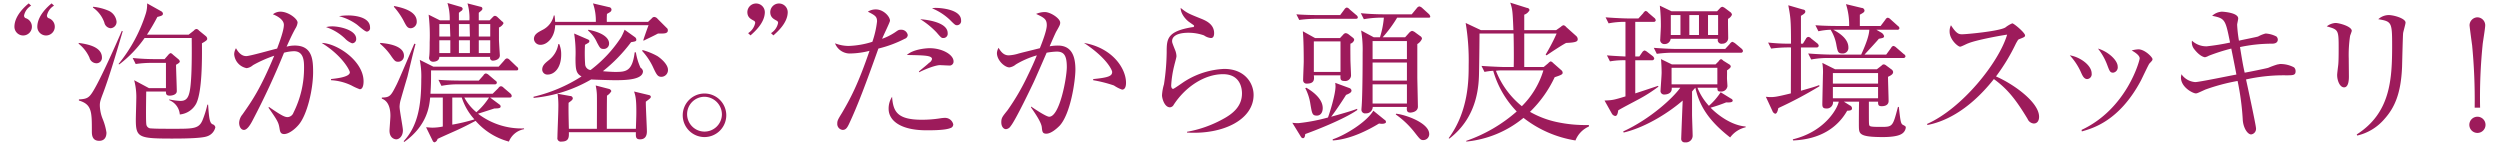 <svg xmlns="http://www.w3.org/2000/svg" width="657" height="38" viewBox="0 0 657.248 38.4">
  <defs>
    <style>
      .cls-1 {
        fill: #9d1b5b;
      }
    </style>
  </defs>
  <path id="sec05_02_ttl" data-name="sec05_02_ttl" class="cls-1" d="M736.028,12601.1a2.377,2.377,0,0,0-1.72-2.3,0.755,0.755,0,0,1-.36-0.7,4.006,4.006,0,0,1,1.88-2.6l-0.64-.6c-1,.8-3.8,3.3-3.8,6.2A2.32,2.32,0,0,0,736.028,12601.1Zm-6.079,0a2.377,2.377,0,0,0-1.72-2.3,0.755,0.755,0,0,1-.36-0.7,4.006,4.006,0,0,1,1.88-2.6l-0.64-.6c-1,.8-3.8,3.3-3.8,6.2A2.32,2.32,0,0,0,729.949,12601.1Zm35.6,17.2c0,0.6,0,1.1,1.04,1.1,0.48,0,1.839-.2,1.839-1.2s-0.2-5.9-.2-7c0.92-.5,1-0.7,1-0.9a1.06,1.06,0,0,0-.4-0.6l-1.439-1.2a1.2,1.2,0,0,0-.6-0.4,1.329,1.329,0,0,0-.56.4l-1.04,1.2h-2.32a60.2,60.2,0,0,1-6.159-.3l0.8,1.6a29.526,29.526,0,0,1,4.719-.3h3.32v6.7h-4.519l-3.92-2.1a17.433,17.433,0,0,1,.56,5.1c0,0.8-.12,4.5-0.12,5.4,0,4.7.76,5,9.559,5,1.959,0,7.8,0,9.358-.6a3.251,3.251,0,0,0,2.2-2.4,1.017,1.017,0,0,0-.76-0.8c-0.8-.4-0.92-1.8-1.16-5.2h-0.2a25.8,25.8,0,0,1-1.32,4.2c-0.92,2.1-2.319,2.2-7,2.2-3.519,0-5.279,0-6.638-.1a1.215,1.215,0,0,1-1.24-1c-0.12-.7-0.12-3.3-0.04-8.8h5.239Zm-5.039-15.1a52.3,52.3,0,0,0,2.759-4.7c1.16-.3,1.48-0.4,1.48-0.9a0.839,0.839,0,0,0-.44-0.6l-3.759-2.1a8.12,8.12,0,0,1-.32,2.6,40.437,40.437,0,0,1-7.279,13.5l0.2,0.1a31.093,31.093,0,0,0,6.719-7h12.518c0.04,3.2.04,7.8-.16,10.8-0.28,4.3-.72,5.9-2.8,5.9a16.857,16.857,0,0,1-3-.4v0.2a4.448,4.448,0,0,1,2.8,3.8,5.511,5.511,0,0,0,4.36-2.9c1.6-3.2,1.559-12,1.519-16,1.24-.7,1.4-0.9,1.4-1.2a0.966,0.966,0,0,0-.36-0.7l-1.84-1.5a0.966,0.966,0,0,0-.639-0.4,0.954,0.954,0,0,0-.68.4l-1.4,1.1H760.511Zm-14.358-7.2a8.132,8.132,0,0,1,3.04,4,1.875,1.875,0,0,0,1.639,1.5,1.689,1.689,0,0,0,1.6-1.8,3.609,3.609,0,0,0-2-2.8,13.819,13.819,0,0,0-4.239-1.1Zm-3.8,9.6a9.845,9.845,0,0,1,2.879,3.7,1.949,1.949,0,0,0,1.84,1.5,1.434,1.434,0,0,0,1.48-1.5c0-3-4.12-3.6-6.159-3.9Zm11.478-3.4c-1.2,2.8-5.679,13-7.8,16.3-0.96,1.5-1.56,1.8-3.6,1.9v0.3c3.439,1,3.439,3,3.439,8.1,0,0.9,0,2.6,1.96,2.6,1.16,0,1.92-.7,1.92-2.2a15.466,15.466,0,0,0-1-3.6,10.293,10.293,0,0,1-.76-3.6c0-.9.16-1.4,0.92-3.4,1.8-4.8,3.8-11.7,5.159-16.3Zm65.916-.9c0-3.1-5.04-3.2-5.759-3.2a14.651,14.651,0,0,0-2.48.2,14.126,14.126,0,0,1,4.719,2.2c0.4,0.3,2.16,1.9,2.68,1.9A0.939,0.939,0,0,0,819.748,12601.3Zm-3.68,3c0-2.3-4.279-3.3-6.4-3.3a6.653,6.653,0,0,0-1.6.2,13.483,13.483,0,0,1,5,3,5.056,5.056,0,0,0,1.919,1.3A1.1,1.1,0,0,0,816.068,12604.3Zm1.96,11.3c0-5.4-7.039-10.1-11.118-10.2,5.639,3.5,7.478,7.4,7.478,7.8,0,1.4-4.4,1.7-5,1.8v0.3a14.288,14.288,0,0,1,5.439,1.4,15.7,15.7,0,0,0,2.2,1C818.028,12617.7,818.028,12615.9,818.028,12615.6Zm-13.4-2.5c0-3.2-.2-7-4.879-7a7.618,7.618,0,0,0-2.16.3c0.76-1.7,1.44-3.2,2.32-4.8a3.755,3.755,0,0,0,.6-1.6c0-1-2.44-2.9-4.559-2.9a3.215,3.215,0,0,0-2,.7c0.56,0.2,2.919,1.2,2.919,2.8,0,1.5-1.2,4.7-1.8,6.3-1.32.3-7.239,2-8.2,2-1.12,0-2-.8-2.719-2.1a3.281,3.281,0,0,0-.48,1.6,4.081,4.081,0,0,0,3.319,3.7,3.249,3.249,0,0,0,1.68-.8,33.275,33.275,0,0,1,5.639-2.5c-3.68,8.8-5.839,11.9-8.439,15.6a3.7,3.7,0,0,0-.88,2.2c0,1,.48,1.9,1.28,1.9,0.88,0,1.76-1.5,2.28-2.5a197.035,197.035,0,0,0,8.358-18,11.369,11.369,0,0,1,2.64-.4c2.679,0,2.679,2.8,2.679,4.4a26.283,26.283,0,0,1-2.8,11.9,1.764,1.764,0,0,1-1.56,1.2c-0.72,0-1.48-.3-4.959-2.7l-0.12.2c2.6,3.7,2.68,4,2.96,5.7,0.12,0.7.28,1.3,1.2,1.3,1.16,0,2.8-1.2,3.88-2.5C803.03,12624.5,804.63,12617.8,804.63,12613.1Zm50.558-12.9a0.614,0.614,0,0,0-.36-0.5l-1.279-1.2a1.129,1.129,0,0,0-.64-0.3,0.888,0.888,0,0,0-.52.3l-0.88.9h-2.88v-2c0.08-.1.52-0.4,0.8-0.7a0.54,0.54,0,0,0,.16-0.4,0.5,0.5,0,0,0-.48-0.5l-3.479-.9a13.862,13.862,0,0,1,.52,4.5h-2.8v-2c0.24-.2.36-0.3,0.64-0.5a0.682,0.682,0,0,0,.36-0.6,0.71,0.71,0,0,0-.6-0.5l-3.439-1a14.342,14.342,0,0,1,.6,4.6h-2.6l-3-1.5a47.347,47.347,0,0,1,.28,7.3c0,0.9,0,2.9-.12,3.8a2.111,2.111,0,0,0-.04.5,1.061,1.061,0,0,0,1.04.9c0.159,0,1.679,0,1.679-1.3h13.518a0.739,0.739,0,0,0,.8,1c0.28,0,1.76-.2,1.76-1.4,0-.1-0.24-3.6-0.24-4.2v-3.2A2.324,2.324,0,0,0,855.188,12600.2Zm-8.918,3.5h-2.92v-3.3h2.84Zm0,4.4h-2.92v-3.4h2.92v3.4Zm5.4-4.4h-3.04v-3.3h3.04v3.3Zm-10.6,4.4h-2.92v-3.4h2.92v3.4Zm10.6,0h-3.04v-3.4h3.04v3.4Zm-10.6-4.4h-2.92v-3.3h2.8Zm19.6,24.6-0.04-.2a18.969,18.969,0,0,1-12.2-3.9c0.639-.2,2.839-0.9,4.359-1.4,0.76,0,1.64,0,1.64-.5a0.582,0.582,0,0,0-.24-0.5l-2.56-1.9h5.159a0.5,0.5,0,0,0,.6-0.4,1.067,1.067,0,0,0-.4-0.7l-1.76-1.5a1.093,1.093,0,0,0-.72-0.4,0.918,0.918,0,0,0-.679.5l-1.52,1.5H835.792c0.16-2.6.16-3.3,0.16-6.2h22.556c0.28,0,.6,0,0.6-0.4a0.807,0.807,0,0,0-.4-0.6l-1.88-1.8a1.182,1.182,0,0,0-.72-0.4,1.1,1.1,0,0,0-.68.5l-1.519,1.7H836.552l-3.6-1.8a22.539,22.539,0,0,1,.4,5.2c0,6.9-.92,12.4-4.679,16.4l0.16,0.2c6.159-4.4,6.679-9.6,6.879-11.8h3.359v7.7a13.572,13.572,0,0,1-2.719.3c-0.68,0-1.24-.1-1.72-0.1l1.76,3.6a0.665,0.665,0,0,0,.479.4,1.184,1.184,0,0,0,.8-0.9c0.6-.3,1.04-0.5,5.079-2.3,2.64-1.2,4.4-2.2,5.04-2.5a17.774,17.774,0,0,0,8.838,5.5A5.378,5.378,0,0,1,860.667,12628.3Zm-9.318-8.4a17.926,17.926,0,0,1-3.359,3.9,13.121,13.121,0,0,1-3.2-3.9h6.559Zm-3.879,5.8a48.037,48.037,0,0,1-5.879,1.4v-7.2h2.519A15.7,15.7,0,0,0,847.47,12625.7Zm-15.318-26c0-2.8-4-3.7-6-4.1l-0.08.2a19.1,19.1,0,0,1,2.48,3.5c0.88,1.7,1.12,2.2,2.04,2.2A1.7,1.7,0,0,0,832.152,12599.7Zm21.277,16.3a0.675,0.675,0,0,0-.4-0.6l-1.76-1.5a1.564,1.564,0,0,0-.76-0.4,0.875,0.875,0,0,0-.64.5l-1.24,1.4H844.07c-0.6,0-3.4,0-6.159-.2l0.8,1.6a22.265,22.265,0,0,1,4.719-.4h9.4A0.524,0.524,0,0,0,853.429,12616Zm-24.676-7.2c0-2.9-5.079-3.3-6.279-3.4l-0.08.2a15.931,15.931,0,0,1,3.119,3.5c0.8,1.1,1,1.3,1.72,1.3A1.528,1.528,0,0,0,828.753,12608.8Zm3.079-3.1-0.32-.1c-0.68,1.5-3.839,9.1-4.679,10.8-1.52,3-1.76,3.5-3.959,3.5v0.3c2.279,0.8,2.279,3.8,2.279,4.6,0,0.6-.24,3.5-0.24,3.9,0,1.9,1.28,2.3,1.8,2.3,0.76,0,1.76-.8,1.76-2.4,0-.8-0.88-5.2-0.88-6.2a7.449,7.449,0,0,1,.36-2.1c0.24-.9,1.44-5,1.72-5.9C829.993,12613.1,831.432,12607,831.832,12605.7Zm55.518-3.8a16.8,16.8,0,0,1-.92,2,34.6,34.6,0,0,1-8.119,8.7,1.635,1.635,0,0,1-1.439-1.5,44.728,44.728,0,0,1-.04-5.2c1.039-.6,1.159-0.6,1.159-1,0-.2-0.08-0.3-0.56-0.5l-3.479-1.5a33.175,33.175,0,0,1,.36,6.5c0,3.1.16,4.1,1.6,4.9a41.079,41.079,0,0,1-12.758,5.4l0.04,0.3a37.307,37.307,0,0,0,15.277-4.9c1.48,0.1,5.639.2,6.2,0.2,3,0,7.559-.1,7.559-2.4a1.322,1.322,0,0,0-.64-0.9,15.417,15.417,0,0,1-1.24-4.1h-0.32c-0.64,5.1-2.319,5.2-5.239,5.2-0.48,0-2.559-.1-3.2-0.2a41.528,41.528,0,0,0,7.478-7.7c1.12-.2,1.4-0.2,1.4-0.7a0.9,0.9,0,0,0-.32-0.6Zm-4.719-2.1a20.43,20.43,0,0,1,.04-2.1c0.839-.5,1.2-0.6,1.2-1.2a0.7,0.7,0,0,0-.64-0.6l-4.279-1a13.773,13.773,0,0,1,.76,4.9h-10.8c-0.04-.7-0.08-1-0.16-1.7h-0.2a5.6,5.6,0,0,1-2.92,3.8c-1.319.7-2.359,1.2-2.359,2.5a1.69,1.69,0,0,0,1.76,1.5c1.839,0,3.8-2.1,3.879-5.2h24.8c-0.24.6-1.2,3.3-1.4,4l0.12,0.1c0.92-.5,1.92-0.9,3.8-1.9h1.04c0.52,0,1.56,0,1.56-.8a0.756,0.756,0,0,0-.32-0.7l-2.4-2.4a1.265,1.265,0,0,0-.92-0.5,0.932,0.932,0,0,0-.639.4l-0.96.9H882.631Zm-10.079,28.4c-0.08-3.1-.12-4.8-0.08-6.9,0.68-.5,1.12-0.8,1.12-1.2a0.66,0.66,0,0,0-.68-0.6l-3.359-.6a22.366,22.366,0,0,1,.2,3.8c0,1.3-.24,6.7-0.24,7.8a0.918,0.918,0,0,0,1.08,1.1c2,0,2-1.2,1.959-2.5h17.8c-0.04,1.3-.04,1.9,1.12,1.9s1.8-.7,1.8-2.1c0-1.1-.32-6.7-0.28-7.9,1.2-.9,1.32-1,1.32-1.3,0-.2-0.12-0.4-0.68-0.5l-3.76-.9c0.36,1.1.6,1.9,0.6,5.3,0,0.8,0,1.1-.12,4.6h-7.718c0-2.9,0-5.8.04-8.8a3.316,3.316,0,0,0,1.159-1.2,0.878,0.878,0,0,0-.68-0.6l-3.479-.9a14.149,14.149,0,0,1,.32,2.5c0.04,1.3,0,7.5,0,9h-7.439Zm-2.8-22.5a6.718,6.718,0,0,1-2.44,4.2c-1.12.9-1.84,1.5-1.84,2.6a1.358,1.358,0,0,0,1.48,1.3c1.6,0,3.56-1.6,3.56-5.3a6.883,6.883,0,0,0-.52-2.8h-0.24Zm7.878-3.6a8.711,8.711,0,0,1,2.4,3.2c0.76,1.4.88,1.7,1.76,1.7a1.4,1.4,0,0,0,1.439-1.5c0-.7-0.479-2.6-5.479-3.6Zm14.358,5.4a17.009,17.009,0,0,1,2.76,4c1.119,2.4,1.359,2.9,2.439,2.9a1.786,1.786,0,0,0,1.68-1.9c0-1.2-1.44-2.7-2.8-3.6a17.814,17.814,0,0,0-3.919-1.6Zm22.363,16.9a5.783,5.783,0,1,0-5.8,6A5.8,5.8,0,0,0,914.352,12624.4Zm-1.16.1a4.622,4.622,0,1,1-4.639-4.8A4.707,4.707,0,0,1,913.192,12624.5Zm17.48-27.3a2.32,2.32,0,0,0-4.639,0c0,1.5,1.04,1.9,1.719,2.3a0.613,0.613,0,0,1,.36.6,4.161,4.161,0,0,1-1.879,2.7l0.64,0.6C927.872,12602.5,930.672,12600.1,930.672,12597.2Zm-6.079,0a2.32,2.32,0,0,0-4.639,0c0,1.5,1.04,1.9,1.719,2.3a0.613,0.613,0,0,1,.36.6,4.161,4.161,0,0,1-1.879,2.7l0.64,0.6C921.793,12602.5,924.593,12600.1,924.593,12597.2Zm52.115,2.2c0-3-5.759-3.3-6.519-3.3a4.869,4.869,0,0,0-1.2.1,15.559,15.559,0,0,1,4.679,3c1.48,1.5,1.56,1.5,2,1.5A1.111,1.111,0,0,0,976.708,12599.4Zm-3.56,3.4c0-2.7-4.759-3.5-7.278-3.7a21.426,21.426,0,0,1,4.319,3.5c1.28,1.5,1.36,1.5,1.84,1.5A1.137,1.137,0,0,0,973.148,12602.8Zm1.56,7.5c0-1.8-3.039-3.5-6.319-3.5-1.08,0-4.439.3-6.079,1.8,4.6,0.1,6.679.1,6.679,1.1a1.574,1.574,0,0,1-.8,1c-0.36.4-2.279,1.9-2.679,2.3l0.08,0.2c0.84-.5,4.119-1.9,5.519-1.9,0.32,0,2,.1,2.4.1A1.05,1.05,0,0,0,974.708,12610.3Zm-0.08,16.7a2.232,2.232,0,0,0-2.12-1.7,8.33,8.33,0,0,0-1.2.1,31.316,31.316,0,0,1-5,.4c-6.6,0-7.639-2.2-7.919-6.1a5.756,5.756,0,0,0-.92,3.2c0,3,2.96,5.7,10.078,5.7,1.56,0,4.959,0,6.359-.6A1,1,0,0,0,974.628,12627Zm-12.078-23.7a1.737,1.737,0,0,0-1.84-1.4c-0.6,0-.679.1-1.559,0.7a15.567,15.567,0,0,1-3.4,1.7c0.28-.8,2.08-4.4,2.08-4.8,0-1.1-1.72-3-3.759-3a3.919,3.919,0,0,0-2.12.6c1.96,1,2.44,1.3,2.44,2.6a25.3,25.3,0,0,1-1.24,5.4,23.173,23.173,0,0,1-6.319,1.1,10.083,10.083,0,0,1-3.6-.7,4.214,4.214,0,0,0,4.24,2.7,21.84,21.84,0,0,0,4.919-.7c-3.04,8.9-5.039,12.6-7.319,16.5-1.12,1.8-1.24,2.1-1.24,2.8a1.584,1.584,0,0,0,1.44,1.7c0.88,0,1.24-.7,1.64-1.5,2.319-4.9,4.519-10.8,7.838-20.1a31.535,31.535,0,0,0,7-2.6A1.129,1.129,0,0,0,962.55,12603.3Zm57.96,12.7c0-3.9-3.68-9.3-11.16-10.6,6.2,4.1,7.48,7.3,7.48,7.7,0,1.1-1,1.5-5.04,1.9v0.3a35.505,35.505,0,0,1,5.52,1.4,9.17,9.17,0,0,0,2.16,1.1C1020.51,12617.8,1020.51,12616.3,1020.51,12616Zm-13.44-3.5c0-3.3-.84-6.4-4.64-6.4a12.158,12.158,0,0,0-2.2.2c0.6-1.4,1.56-3.6,1.8-4,0.92-1.6,1-1.8,1-2.3,0-1.1-2.56-2.8-4.079-2.8a5.9,5.9,0,0,0-2.319.5c2.159,1,2.839,1.4,2.839,3,0,1.4-1.2,4.5-1.839,6.1-1.96.5-5.32,1.3-5.919,1.5a10.775,10.775,0,0,1-2.32.4c-0.72,0-1.72-.2-2.72-2a2.9,2.9,0,0,0-.44,1.4c0,1.9,2.04,3.8,3.32,3.8a3.462,3.462,0,0,0,1.72-.8,23.653,23.653,0,0,1,5.559-2.4c-0.76,1.9-1.6,3.7-2.48,5.5a60.1,60.1,0,0,1-5.319,9.1c-1.36,1.7-1.64,2-1.64,3.2,0,1.1.6,1.8,1.24,1.8a1.638,1.638,0,0,0,1.24-.8c1.28-1.5,5.759-10.9,6.039-11.5,0.44-.9,2.959-6.7,3.519-8a18.523,18.523,0,0,1,2.639-.3c1.88,0,2.72.9,2.72,4.1,0,2.8-1.88,13.2-4.68,13.2-0.8,0-3.918-2.1-4.8-2.7l-0.04.2c1.12,1.6,2.76,4,2.88,5.3,0.119,1.2.2,1.7,1.2,1.7,1.239,0,2.719-1.3,3.519-2.1C1005.83,12624.2,1007.07,12615.3,1007.07,12612.5Zm47.32,6.7c0-3.1-2.32-6.9-7.8-6.9a21.357,21.357,0,0,0-10.32,3.2c-0.52.3-3,2.1-3.24,2.1-0.48,0-.52-0.7-0.52-0.9a27.915,27.915,0,0,1,.84-5.4c0.08-.4.56-2,0.56-2.4a4.825,4.825,0,0,0-.28-1.4c-0.8-2-.88-2.2-0.88-2.6,0-1.2,1.28-2.2,4.32-2.2a12.376,12.376,0,0,1,4.16.7,3.73,3.73,0,0,0,1.84.7c0.52,0,.84-0.4.84-1.3,0-2.4-2.24-3.3-3.12-3.7-3.72-1.5-4.04-1.6-5.76-3-0.04,1.5,1.36,3.2,2.48,3.9,0.96,0.7,1.08.7,1.08,0.9a0.3,0.3,0,0,1-.36.3c-6.92,1.1-6.92,3.2-6.92,6.8a60.816,60.816,0,0,1-.72,8.4,12.561,12.561,0,0,0-.52,2.9c0,0.8.64,3.2,2.12,3.2a1.234,1.234,0,0,0,1-.7c3.2-4.9,8.32-8.1,13.08-8.1,4.8,0,5.04,4.1,5.04,5.1,0,3.4-2.36,5.4-5.2,6.9a30.947,30.947,0,0,1-9.4,3.3v0.2C1046.23,12629.8,1054.39,12625.8,1054.39,12619.2Zm46.92-20.8a1.27,1.27,0,0,0-.4-0.7l-1.76-1.6a1.564,1.564,0,0,0-.76-0.4,1.205,1.205,0,0,0-.68.5l-1.32,1.6h-7.36c-2,0-4.2-.1-6.16-0.3l0.8,1.6a26.423,26.423,0,0,1,5.32-.4,23.934,23.934,0,0,1-1.04,5.2h-1.64l-3.36-1.8a30.752,30.752,0,0,1,.4,5.9c0,8.6-.16,12.9-0.24,13.9,0,0.2-.08,1-0.08,1.2a0.967,0.967,0,0,0,1.16,1,1.731,1.731,0,0,0,1.84-1.7h9.08c-0.08.9-.04,1.5,0.92,1.5,0.16,0,2-.1,2-1.6,0-.3-0.16-7.3-0.16-7.7v-8.9a2.964,2.964,0,0,0,1.24-1.4,0.837,0.837,0,0,0-.44-0.7l-1.24-.9a2.177,2.177,0,0,0-.96-0.5,1.627,1.627,0,0,0-.76.5l-1.08,1.2h-5.96a33.759,33.759,0,0,0,3.84-5.2h8.2C1101.03,12598.7,1101.31,12598.7,1101.31,12598.4Zm-6.2,17h-9.12v-4.8h9.12v4.8Zm0-5.7h-9.12v-4.8h9.12v4.8Zm0,11.8h-9.12v-5.1h9.12v5.1Zm-14-16.9a0.819,0.819,0,0,0-.36-0.6l-1.16-.9a1.6,1.6,0,0,0-.72-0.3,0.954,0.954,0,0,0-.68.4l-0.84.9h-6.64l-3.24-1.8c0.2,2.2.24,5.8,0.24,8,0,0.7-.16,4.1-0.16,4.9a0.9,0.9,0,0,0,1.04,1c2,0,1.92-1.2,1.8-2.2h7.08c-0.04.9-.08,1.5,1,1.5a1.548,1.548,0,0,0,1.8-1.4c0-.6-0.16-3.6-0.16-4.3,0-1-.04-3.3,0-4.2A1.475,1.475,0,0,0,1081.11,12604.6Zm-3.64,8.5h-7.08v-8.1h7.08v8.1Zm4.6-14.5a0.89,0.89,0,0,0-.4-0.6l-1.76-1.5a1.328,1.328,0,0,0-.76-0.5,1.04,1.04,0,0,0-.64.5l-1.12,1.5h-5.52c-1.08,0-3.6,0-6.12-.2l0.76,1.5a32.481,32.481,0,0,1,4.72-.3h10.24C1081.83,12599,1082.07,12598.9,1082.07,12598.6Zm18.96,31c0-3-6.48-5.2-8.8-5.4l-0.08.2a23.509,23.509,0,0,1,4.96,4.7c1.48,1.9,1.64,2.1,2.36,2.1A1.569,1.569,0,0,0,1101.03,12629.6Zm-11.48-3.2a0.682,0.682,0,0,0-.4-0.6l-2.96-2.4c-1.84,3.1-7.68,6.6-10.8,7.6l0.04,0.3c4.72-.3,9.48-2.8,12.28-4.5C1088.75,12627,1089.55,12626.8,1089.55,12626.4Zm-7.6-3.2-0.08-.3c-1.28.5-2.96,1-6.88,2.1,0.96-1.2,3.04-4.3,3.96-5.8,1.28-.5,1.44-0.8,1.44-1.2a0.8,0.8,0,0,0-.52-0.6l-3.8-1.4a8.723,8.723,0,0,1,.08.9c0,2.2-1.56,7.1-2,8.3a48.024,48.024,0,0,1-7.8,1.5,10.414,10.414,0,0,1-1.68-.1l2.28,3.7a0.728,0.728,0,0,0,.52.4c0.44,0,.56-0.4.64-1.1C1070.07,12628.9,1078.23,12625.8,1081.95,12623.2Zm-9.2-.5c0-2.6-2.96-4.6-4.36-5.4l-0.28.1a13.418,13.418,0,0,1,1.36,4.2c0.44,2.6.52,3.1,1.72,3.1C1072.23,12624.7,1072.75,12623.8,1072.75,12622.7Zm70.68,4.9v-0.4a36.037,36.037,0,0,1-8.56-.8,24.9,24.9,0,0,1-7.08-2.7,31.254,31.254,0,0,0,6.56-9.2c1.88-.6,2.12-0.8,2.12-1.2a0.948,0.948,0,0,0-.4-0.7l-2.16-1.9a1.14,1.14,0,0,0-.64-0.4,1.991,1.991,0,0,0-.64.5l-1.2,1h-5.16v-8.9h8.6a51.624,51.624,0,0,1-2.92,5.6l0.24,0.2c0.6-.4,3.68-2.5,5.2-3.3,2.68-.1,3.08-0.4,3.08-1a1.19,1.19,0,0,0-.36-0.8l-2.68-2.4a1.488,1.488,0,0,0-.68-0.5,1.2,1.2,0,0,0-.72.4l-1.28.9h-8.48v-4.1a2.454,2.454,0,0,0,1.4-1.2,0.681,0.681,0,0,0-.68-0.6l-4.44-1.4c0.6,1.8.64,2.3,0.84,7.3h-8.64l-4.04-1.9a60.183,60.183,0,0,1,.8,11.2c0,3.8,0,12.2-5.32,19.4l0.2,0.1c7.68-5.9,7.84-14.4,7.88-18,0.08-4.3.12-9.1,0.12-9.9h9.04c0.04,1,.12,6.5.04,8.9h-2.4c-0.52,0-3.4-.1-6.16-0.3l0.8,1.6a15.749,15.749,0,0,1,2.32-.3,25.665,25.665,0,0,0,6.24,10.8,40.194,40.194,0,0,1-13.4,7.8v0.2a28.154,28.154,0,0,0,15.2-6.3,30.011,30.011,0,0,0,13.8,6A6.733,6.733,0,0,1,1143.43,12627.6Zm-12.08-14.9a22.491,22.491,0,0,1-5.72,9.5,22.745,22.745,0,0,1-6.88-9.4,10.414,10.414,0,0,1,1.68-.1h10.92Zm50.08-14.8a1.111,1.111,0,0,0-.32-0.6l-1.6-1.2a2.262,2.262,0,0,0-.64-0.3,1.14,1.14,0,0,0-.64.4l-0.76.8h-12.08l-3.12-1.5a46.989,46.989,0,0,1,.28,5.5c0,0.5-.16,3.1-0.16,3.4a1.084,1.084,0,0,0,1.16,1.3,1.572,1.572,0,0,0,1.6-1.4h12.56a0.99,0.99,0,0,0,1.16,1.3,1.508,1.508,0,0,0,1.56-1.6c0-.7-0.08-4.2-0.04-5A2.173,2.173,0,0,0,1181.43,12597.9Zm-8.76,5.4h-2.56v-5.3h2.56v5.3Zm5.08,0h-2.68v-5.3h2.68v5.3Zm-10,0h-2.56v-5.3h2.56v5.3Zm17.32,24.5v-0.2c-3.8-.3-7.48-3.1-9.32-5a40.383,40.383,0,0,0,4.12-1.4c0.6,0,1.76.1,1.76-.5a0.642,0.642,0,0,0-.44-0.5l-2.76-1.7a17.138,17.138,0,0,1-3.12,3.6,15.637,15.637,0,0,1-3.04-4.8h5.28c0.04,0.7.04,1,.8,1a1.651,1.651,0,0,0,1.88-1.4c0-.3-0.12-1.8-0.12-2.1,0-.4.04-1.8,0-2.1,0.84-.6,1-0.8,1-1.1a0.764,0.764,0,0,0-.4-0.5l-1.6-1a1.2,1.2,0,0,0-.6-0.4,1.517,1.517,0,0,0-.64.6l-0.8.8h-11.6l-2.88-1.4c0.12,1.5.16,2.8,0.16,3.6s-0.28,4.3-.28,4.7a0.934,0.934,0,0,0,1,1.1c0.16,0,2.16,0,1.96-1.8h2.28c-1.92,2.7-7.96,8.3-15.16,11.6l0.12,0.3c6.32-1.5,12.6-5.8,15.68-8.5-0.04.7-.4,9.9-0.4,10.2a0.9,0.9,0,0,0,1.04.9,1.771,1.771,0,0,0,2-1.8c0-.8-0.16-4.7-0.16-5.6v-6.1c0.16-.2.68-0.8,0.88-1,1.04,4.6,3.32,8.6,9.24,13.2A7.1,7.1,0,0,1,1185.07,12627.8Zm-7.52-11.4h-12.16v-4.4h12.16v4.4Zm6.8-8.9a1.06,1.06,0,0,0-.4-0.6l-1.68-1.4a2.79,2.79,0,0,0-.76-0.4,1.556,1.556,0,0,0-.68.6l-1.2,1.3h-12.8c-1.2,0-3.68-.1-6.16-0.3l0.8,1.6a31.914,31.914,0,0,1,4.72-.3h17.56A0.509,0.509,0,0,0,1184.35,12607.5Zm-22.44,9.5-0.12-.2c-1.2.4-4.48,1.5-6.04,2v-8.8h4.44a0.526,0.526,0,0,0,.6-0.5,1.316,1.316,0,0,0-.4-0.6l-1.44-1.1a2.136,2.136,0,0,0-.72-0.4,1.1,1.1,0,0,0-.64.5l-0.76,1.1h-1.08v-9.2h4.84a0.5,0.5,0,0,0,.6-0.4,0.99,0.99,0,0,0-.44-0.7l-1.52-1.3a1.258,1.258,0,0,0-.72-0.5,1.325,1.325,0,0,0-.64.6l-1.28,1.4h-2.56c-1.12,0-3.6-.1-6.16-0.3l0.8,1.6a22.623,22.623,0,0,1,4.48-.4v9.2c-2.28-.1-3.8-0.2-4.92-0.3l0.8,1.6a20.84,20.84,0,0,1,4.12-.3v9.6c-3.28,1-3.48,1-5.56,1.1l1.96,3.5a1.255,1.255,0,0,0,.88.6c0.36,0,.64-0.3.8-1.5,0.96-.6,3.68-2,5.16-2.8A38.879,38.879,0,0,0,1161.91,12617Zm65.68,10.9c0-.3-0.08-0.4-0.68-0.7-0.64-.3-0.72-0.8-1.16-4.8h-0.24c-1.36,5.2-1.4,5.3-4.44,5.3-3.16,0-3.16-.1-3.24-0.8-0.04-.6-0.04-1.1-0.04-5.9h2.44c0,0.8.04,1.2,0.96,1.2,0.32,0,1.84,0,1.84-1.4,0-.9-0.16-5.4-0.16-6.4,0.84-.4,1.36-0.7,1.36-1.3a0.986,0.986,0,0,0-.48-0.7l-1.48-1.1a1.173,1.173,0,0,0-.48-0.2,0.733,0.733,0,0,0-.6.3l-1.28,1h-11.08l-3.4-1.7a15.481,15.481,0,0,1,.16,3.2c-0.04,1.9-.16,7.3-0.16,7.7,0,0.6.04,1.2,0.96,1.2a1.651,1.651,0,0,0,1.88-1.8h1.52c-0.36,1.9-3.8,8-12.2,10l0.08,0.3c7.2-.3,11.8-3.4,14.36-7.9,0.72,0,1.28-.1,1.28-0.6a0.852,0.852,0,0,0-.56-0.8l-1.6-1h4.04c-0.04.8-.08,6.5-0.04,7,0.08,1.6.4,2.4,6.32,2.4,1.44,0,3.8-.1,4.96-0.8A2.247,2.247,0,0,0,1227.59,12627.9Zm-7.36-11.7h-12v-2.8h12v2.8Zm0,3.9h-12v-3h12v3Zm7.28-11.1a0.675,0.675,0,0,0-.4-0.6l-2.08-1.8a1.464,1.464,0,0,0-.72-0.4,0.825,0.825,0,0,0-.6.5l-1.32,1.8h-5.76c1.28-1.4,3.44-3.7,3.8-4.2,0.92-.2,1.4-0.2,1.4-0.7a1.568,1.568,0,0,0-.68-0.9l-1.36-.8h5.52a0.5,0.5,0,0,0,.6-0.4,0.822,0.822,0,0,0-.4-0.6l-2-1.8a1.317,1.317,0,0,0-.72-0.4,0.9,0.9,0,0,0-.6.5l-1.28,1.7h-5.52v-3c0.92-.5,1.24-0.7,1.24-1.1a0.762,0.762,0,0,0-.76-0.7l-4.16-1a17.88,17.88,0,0,1,.84,5.8h-2.84c-0.72,0-3.48,0-6.12-.2l0.8,1.6a17.934,17.934,0,0,1,3.24-.4,11.03,11.03,0,0,1,1.56,4.2c0.32,1.6.4,2.1,1.56,2.1a1.477,1.477,0,0,0,1.6-1.6c0-2.6-3.12-4.2-4-4.7h9.56c-0.08,1.5-.76,3.5-2.16,6.6h-7.96c-1.16,0-3.64-.1-6.12-0.3l0.8,1.6a24.132,24.132,0,0,1,4.68-.4h19.72A0.545,0.545,0,0,0,1227.51,12609Zm-22.84,7.9-0.08-.3c-1,.4-1.72.6-4.84,1.5v-11.5h4.12a0.509,0.509,0,0,0,.6-0.5,1.06,1.06,0,0,0-.4-0.6l-1.64-1.3a1.051,1.051,0,0,0-.76-0.4,0.842,0.842,0,0,0-.6.5l-0.8,1.3h-0.52v-7.4c0.68-.4,1.16-0.7,1.16-1.1,0-.3-0.12-0.5-0.72-0.6l-3.8-1.1c0.6,3.2.72,3.9,0.72,10.2a51.674,51.674,0,0,1-6.08-.3l0.8,1.6a35.7,35.7,0,0,1,5.28-.3c0,1.7-.04,10.2-0.04,12.2-4.12,1-4.68,1.1-6.64.9l1.76,3.8a1.14,1.14,0,0,0,.72.7c0.48,0,.68-0.8.84-1.5A107.407,107.407,0,0,0,1204.67,12616.9Zm58.32,8.1c0-3.8-6.64-8.6-11.44-10.7a51.567,51.567,0,0,0,5.32-8.8c0.52-.9.56-1,0.84-1.1,1.28-.5,1.56-0.6,1.56-1,0-.7-2.96-3.2-3.4-3.2a8,8,0,0,0-1.84,1.1c-1.64,1-10.32,1.8-11.44,1.8-0.8,0-1.48,0-3-2.4a3.586,3.586,0,0,0-.36,1.7c0,2.1,2.2,4,2.8,4,0.32,0,1.8-.8,2.16-0.9,2.16-.9,8.8-2.1,10.32-2.3-2.2,7.4-11.96,19.6-21.24,23.7l0.04,0.3c3.76-.7,10.56-3.2,17.68-12.2,3.56,2.6,5.76,5.3,8.96,10.6a1.937,1.937,0,0,0,1.64,1.2C1262.55,12626.8,1262.99,12626,1262.99,12625Zm20.88-13.3c0-1.7-2.52-4-5.24-4.8a15.813,15.813,0,0,1,2.4,4.2c0.68,1.8.8,2.2,1.64,2.2A1.425,1.425,0,0,0,1283.87,12611.7Zm9.24-2c0-.5-2.04-2.6-3.76-2.6a8.017,8.017,0,0,0-1.76.3c0.52,0.3,2.12,1.2,2.12,2.1,0,0.6-3.44,13.4-15.44,19l0.08,0.4c2.8-.8,9.92-2.7,15.68-13.5,0.36-.7,2-4.2,2.24-4.5C1293.03,12610.1,1293.11,12610,1293.11,12609.7Zm-16.16,3.8c0-2.2-3.16-4.4-5.8-4.8a16.7,16.7,0,0,1,2.92,4.4c0.44,1,.84,1.9,1.72,1.9A1.3,1.3,0,0,0,1276.95,12613.5Zm54.16-.6a1.352,1.352,0,0,0-.4-1,7.618,7.618,0,0,0-3.64-.9c-0.28,0-.48.1-0.72,0.1a21.573,21.573,0,0,0-2.48.9c-0.2.1-5.56,1.2-6.28,1.3-0.44-1.9-.68-3.4-1.24-6.8a40.549,40.549,0,0,1,8.52-.9c1.12,0,1.52-.5,1.52-1.1a1.19,1.19,0,0,0-.36-0.8,7.153,7.153,0,0,0-2.88-.8,8.358,8.358,0,0,0-2,.8c-0.68.2-4.28,0.9-5.08,1.1a35.1,35.1,0,0,1-.48-4.2c0-.3.28-1.4,0.28-1.7,0-1.6-4.24-1.8-4.32-1.8a4.173,4.173,0,0,0-2.6,1.1c3.48,0.7,3.52,1,4.76,7.1a59.41,59.41,0,0,1-6.2,1,5.56,5.56,0,0,1-3.92-1.5,2.86,2.86,0,0,0,.64,2.3c1.4,1.8,2.56,2.1,2.84,2.1a3.774,3.774,0,0,0,1-.4,51.337,51.337,0,0,1,5.96-1.9c0.48,2.3,1.24,6.2,1.36,6.9-1.72.3-9.88,2-10.92,2a4.871,4.871,0,0,1-3.68-2.1c-0.04.4-.12,0.6-0.12,0.9,0,2.6,3.2,4.2,3.92,4.2,0.32,0,.36,0,2.52-1a52.447,52.447,0,0,1,8.6-2.3,68.909,68.909,0,0,1,1.36,10.1c0.08,2.3,1.28,4.1,2.24,4.1a1.492,1.492,0,0,0,1.28-1.7c0-.7-2.24-11.1-2.64-12.9a45.764,45.764,0,0,1,10.6-1.1C1330.47,12614,1331.11,12614,1331.11,12612.9Zm29.2-12.9c0-1.1-3.08-2-4.52-2a4.211,4.211,0,0,0-2.72,1.1c3.56,0.6,3.68.8,3.68,7,0,9.1-.48,17.9-9.4,23.6l0.12,0.3a13.511,13.511,0,0,0,7.24-4.4c2.6-2.9,4.4-6.6,4.68-13.9,0.04-1.4.2-8.4,0.28-8.9C1359.71,12602.4,1360.31,12600.4,1360.31,12600Zm-14.28,2.2c0-1.2-3.36-2.1-4.32-2.1a4.258,4.258,0,0,0-2.32.9c3.16,0.9,3.16.9,3.16,6.1q0,3.3-.12,4.2c-0.04.4-.28,2.2-0.28,2.6,0,1.6.76,3.3,1.84,3.3,1.28,0,1.28-2.3,1.28-2.9,0-.7-0.04-4-0.04-4.7a33.588,33.588,0,0,1,.36-6.1C1345.63,12603.4,1346.03,12602.3,1346.03,12602.2Zm33.36,22.8a2.15,2.15,0,1,0,2.16,2.1A2.151,2.151,0,0,0,1379.39,12625Zm0.72-2.4a139.646,139.646,0,0,1,.68-16.8c0.08-.8.68-4.3,0.68-5.1a2.122,2.122,0,0,0-2.08-2.1,2.149,2.149,0,0,0-2.08,2.1c0,0.3.56,4.5,0.68,5.3a150.486,150.486,0,0,1,.68,16.6h1.44Z" transform="translate(-724.812 -12594)"/>
</svg>
